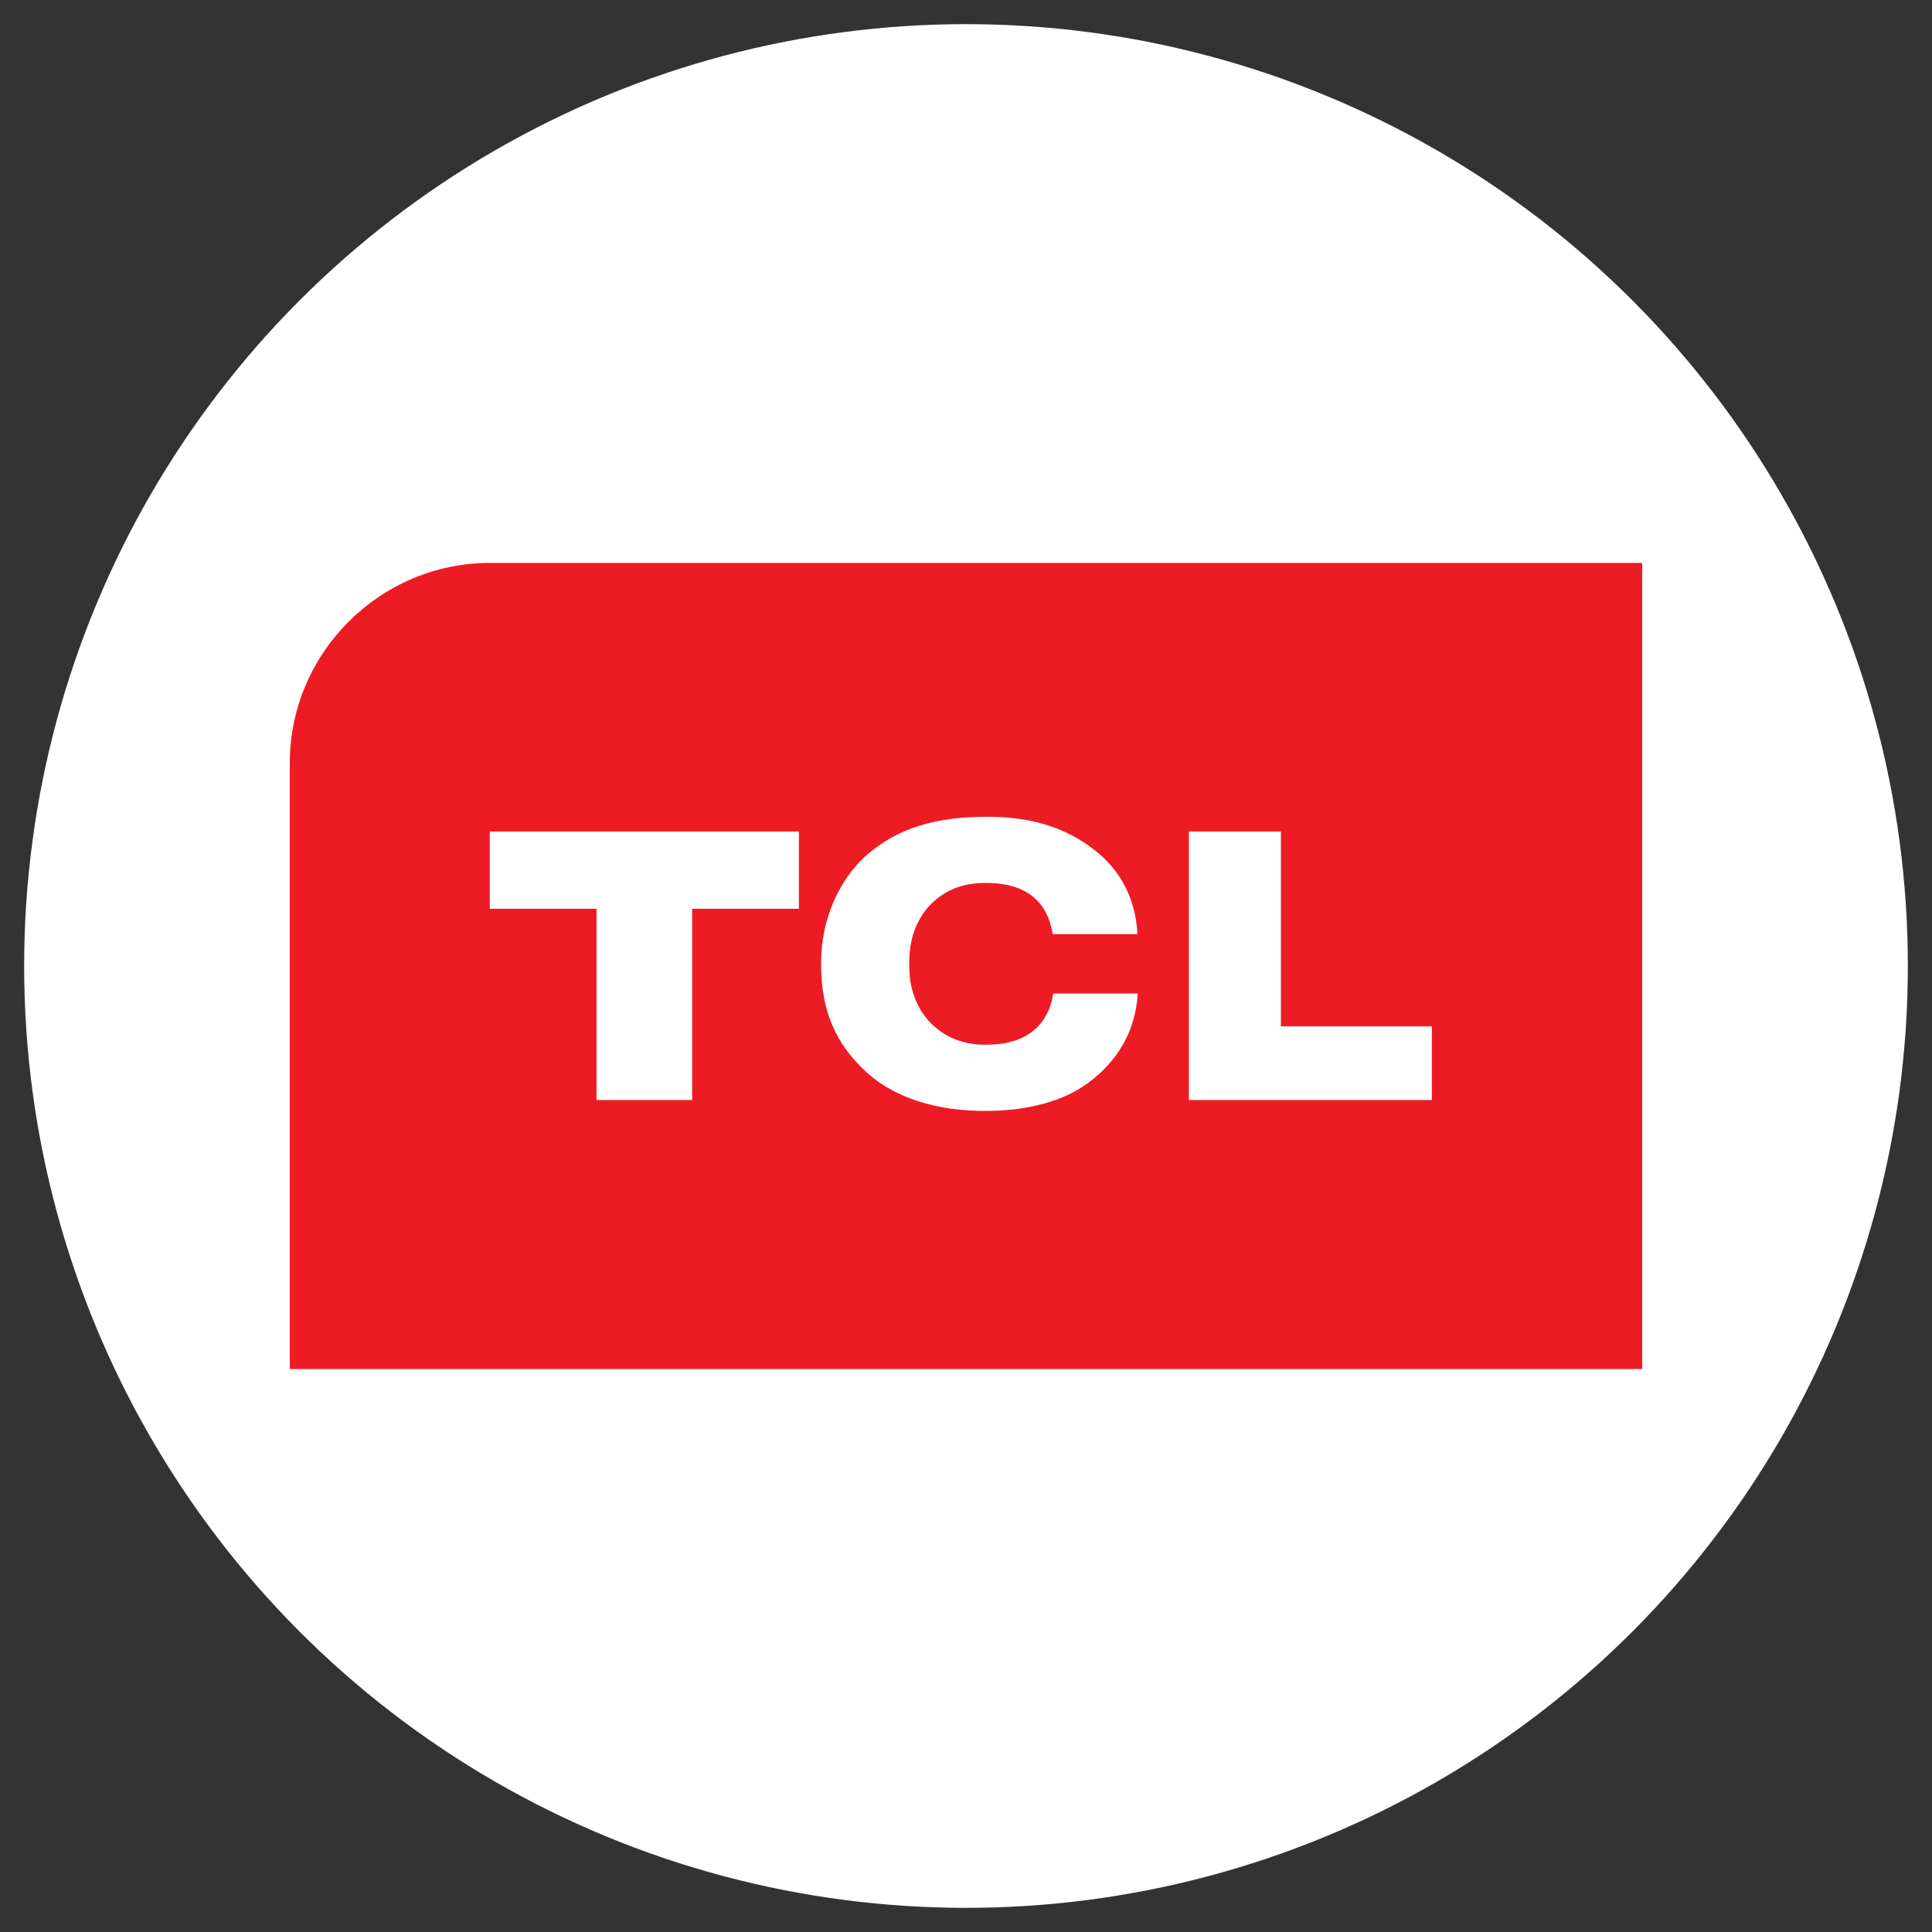 <?xml version="1.0" encoding="UTF-8"?>
<svg id="Layer_1" data-name="Layer 1" xmlns="http://www.w3.org/2000/svg" xmlns:xlink="http://www.w3.org/1999/xlink" viewBox="0 0 80 80">
  <rect x="0" y="0" width="80" height="80" fill="#333333" stroke="none"/>
  <defs>
    <style>
      .cls-1 {
        clip-path: url(#clippath);
      }

      .cls-2 {
        fill: none;
      }

      .cls-2, .cls-3, .cls-4 {
        stroke-width: 0px;
      }

      .cls-3 {
        fill: #ed1c24;
      }

      .cls-4 {
        fill: #fff;
      }
    </style>
    <clipPath id="clippath">
      <rect class="cls-2" x="12" y="23.31" width="56" height="33.38"/>
    </clipPath>
  </defs>
  <circle class="cls-4" cx="40" cy="40" r="39"/>
  <g id="layer1">
    <g id="g3051">
      <g class="cls-1">
        <g id="g3053">
          <g id="g3059">
            <path id="path3061" class="cls-3" d="M68,56.69H12v-25.1c0-4.55,3.73-8.28,8.28-8.28h47.72v33.38Z"/>
          </g>
          <g id="g3063">
            <path id="path3065" class="cls-4" d="M20.28,37.63h4.42v7.92h3.96v-7.92h4.42v-3.2h-12.8v3.2Z"/>
          </g>
          <g id="g3067">
            <path id="path3069" class="cls-4" d="M40.83,43.26c-.92,0-1.61-.27-2.2-.81-.57-.53-.98-1.35-.98-2.46v-.17c0-1.1.41-1.93.98-2.46.59-.55,1.28-.8,2.2-.8,2.16,0,2.62,1.29,2.76,2.12h3.51c-.09-1.69-.89-2.88-2.03-3.67-1.13-.79-2.45-1.19-4.2-1.19-2.15,0-3.68.48-4.93,1.54-1.26,1.09-1.94,2.8-1.94,4.5v.09c0,1.87.59,3.27,1.88,4.45,1.21,1.1,2.98,1.61,4.95,1.6,1.74,0,3.24-.41,4.27-1.19,1.14-.86,1.92-2.07,2.01-3.67h-3.5c-.1.67-.52,2.12-2.78,2.12"/>
          </g>
          <g id="g3071">
            <path id="path3073" class="cls-4" d="M53.04,42.5v-8.07h-3.81v11.12h10.06v-3.05h-6.25Z"/>
          </g>
        </g>
      </g>
    </g>
  </g>
</svg>